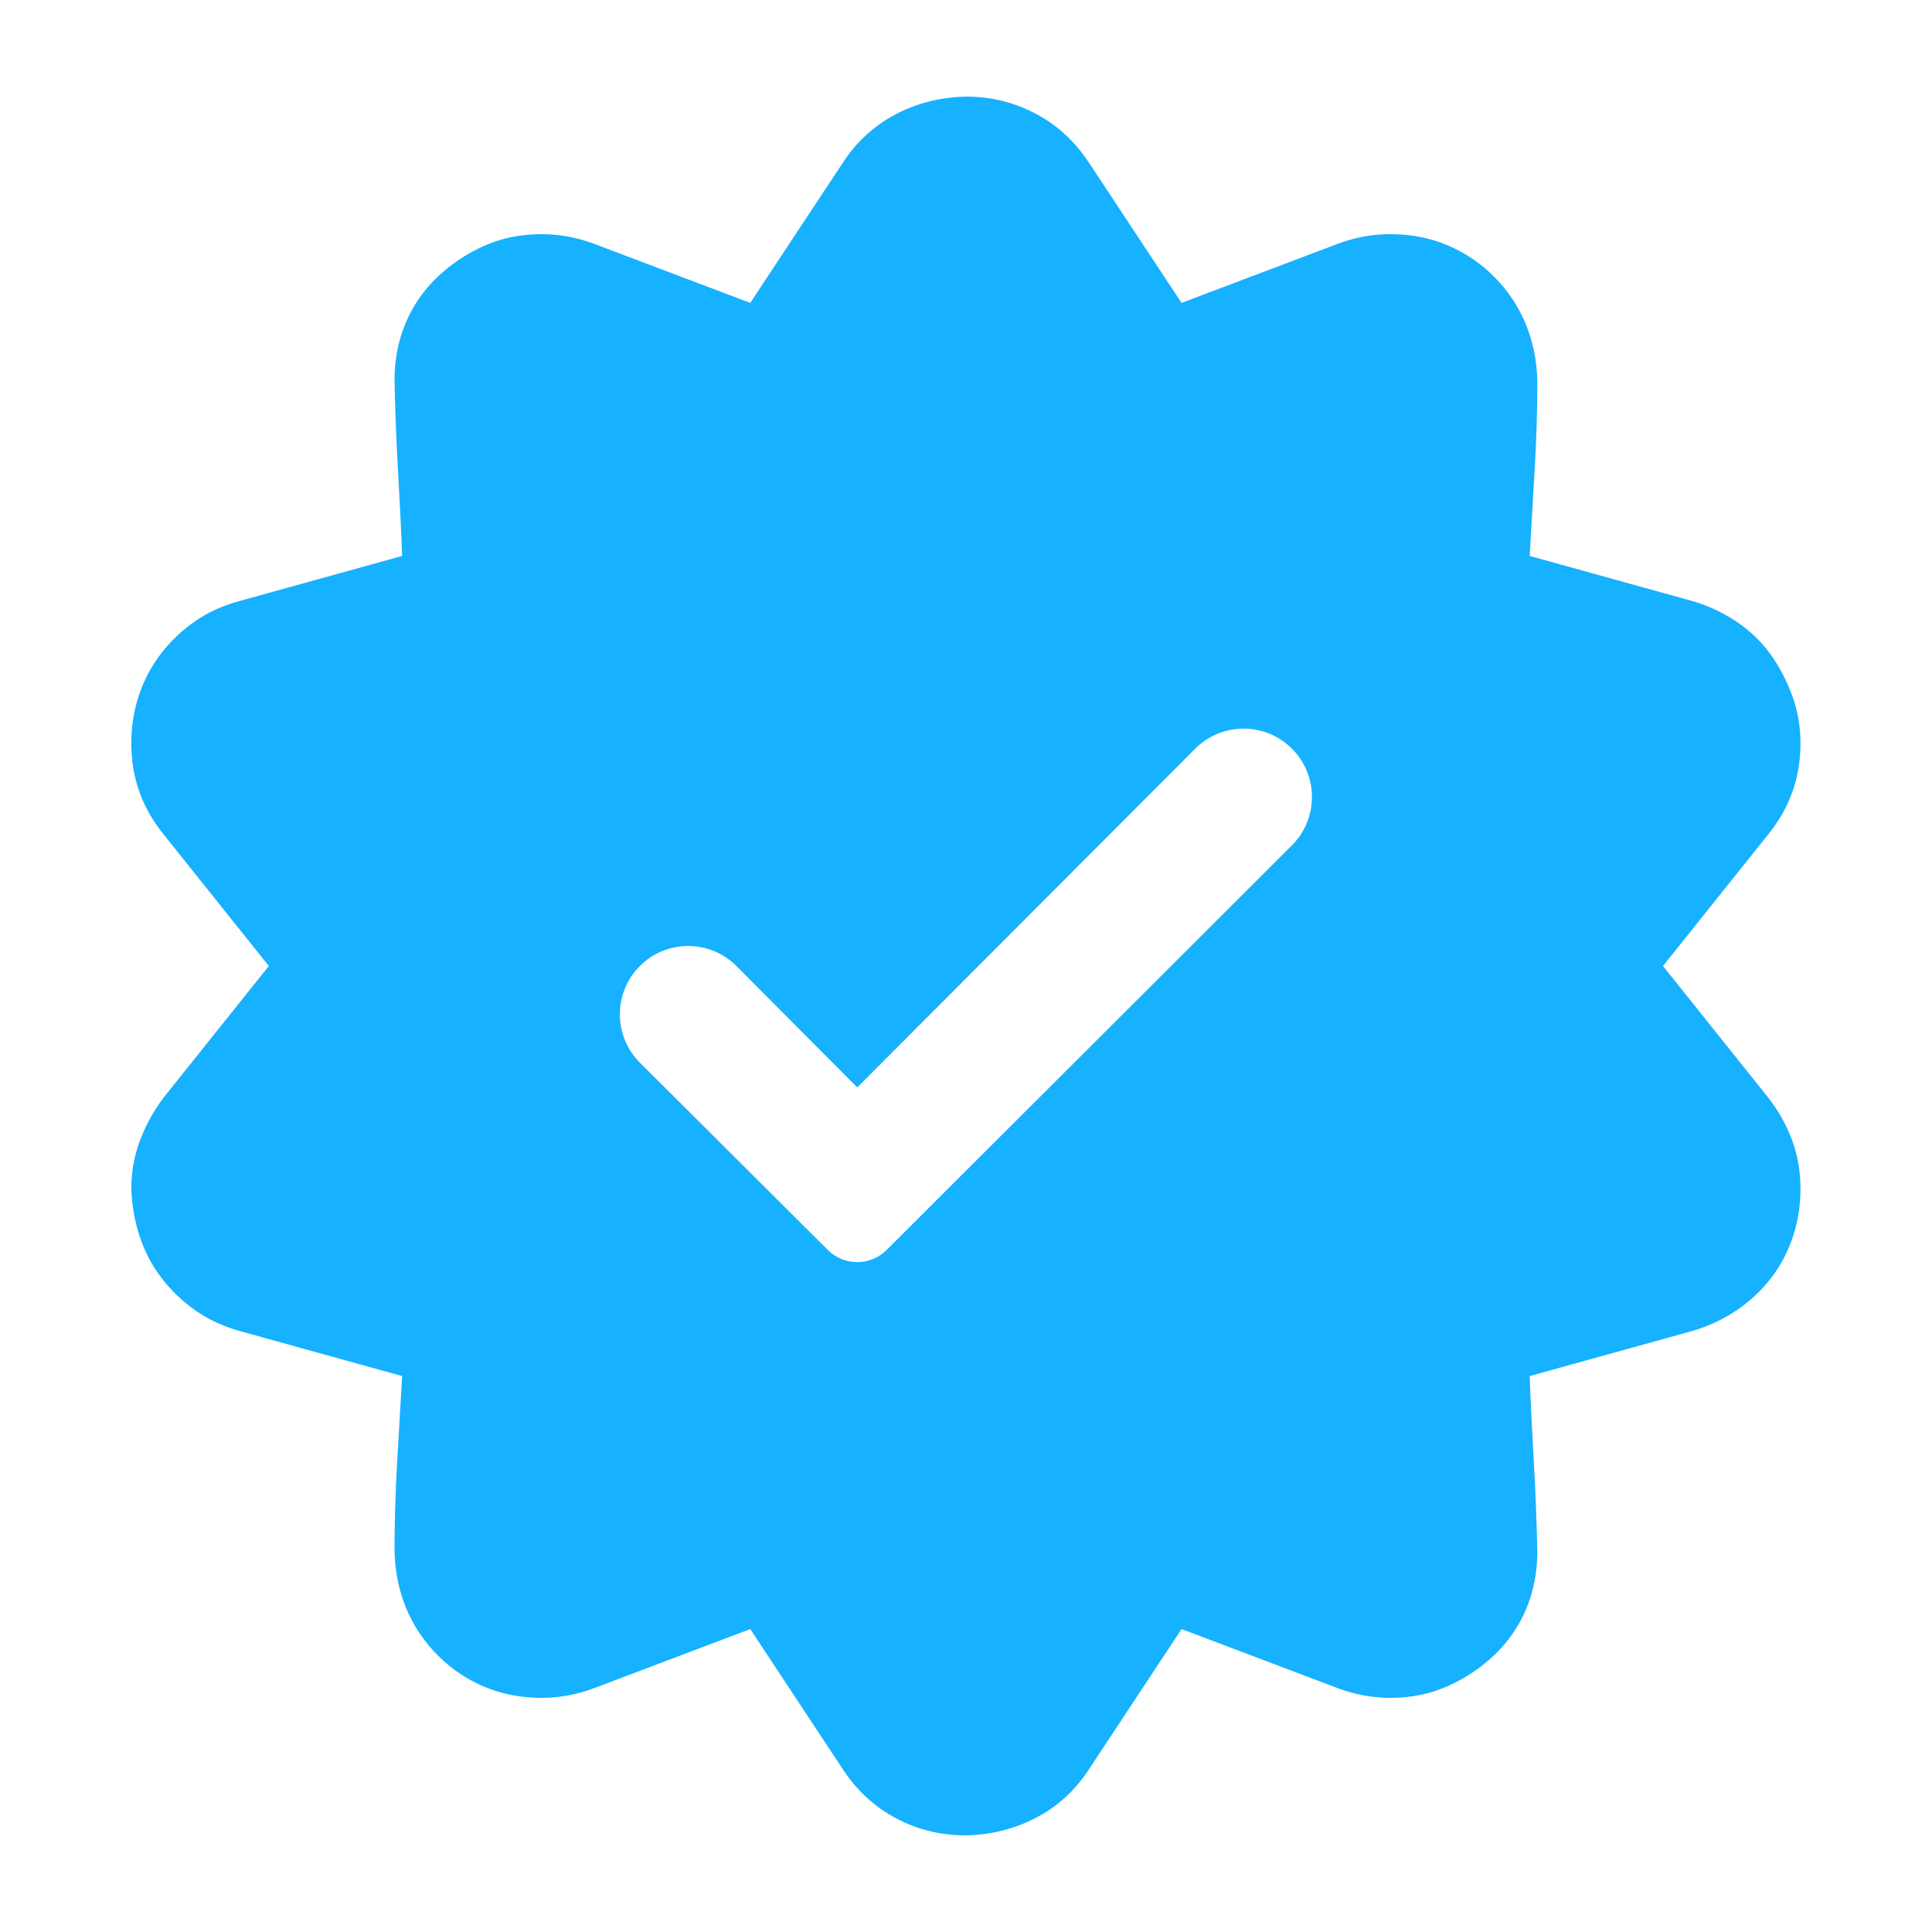 <svg width="40" height="40" viewBox="0 0 40 40" fill="none" xmlns="http://www.w3.org/2000/svg">
<path d="M34.43 20L36.609 22.725C36.82 22.994 36.984 23.287 37.102 23.604C37.219 23.92 37.277 24.254 37.277 24.605C37.277 24.957 37.225 25.291 37.119 25.607C37.014 25.924 36.861 26.211 36.662 26.469C36.463 26.727 36.223 26.949 35.941 27.137C35.66 27.324 35.355 27.465 35.027 27.559L31.67 28.49C31.693 29.088 31.723 29.691 31.758 30.301C31.793 30.91 31.816 31.52 31.828 32.129C31.828 32.551 31.752 32.943 31.6 33.307C31.447 33.67 31.23 33.986 30.949 34.256C30.668 34.525 30.346 34.742 29.982 34.906C29.619 35.07 29.221 35.152 28.787 35.152C28.424 35.152 28.066 35.088 27.715 34.959L24.463 33.728L22.547 36.629C22.266 37.062 21.902 37.397 21.457 37.631C21.012 37.865 20.525 37.988 19.998 38C19.482 38 19.002 37.883 18.557 37.648C18.111 37.414 17.742 37.074 17.449 36.629L15.533 33.728L12.281 34.959C11.93 35.088 11.572 35.152 11.209 35.152C10.787 35.152 10.395 35.076 10.031 34.924C9.668 34.772 9.346 34.555 9.064 34.273C8.783 33.992 8.566 33.67 8.414 33.307C8.262 32.943 8.18 32.551 8.168 32.129C8.168 31.52 8.186 30.91 8.221 30.301C8.256 29.691 8.291 29.088 8.326 28.49L4.969 27.559C4.629 27.465 4.324 27.324 4.055 27.137C3.785 26.949 3.551 26.727 3.352 26.469C3.152 26.211 3 25.924 2.895 25.607C2.789 25.291 2.73 24.957 2.719 24.605C2.719 24.266 2.777 23.938 2.895 23.621C3.012 23.305 3.176 23.006 3.387 22.725L5.566 20L3.387 17.275C2.941 16.725 2.719 16.098 2.719 15.395C2.719 15.043 2.771 14.709 2.877 14.393C2.982 14.076 3.135 13.789 3.334 13.531C3.533 13.273 3.768 13.051 4.037 12.863C4.307 12.676 4.617 12.535 4.969 12.441L8.326 11.51C8.303 10.912 8.273 10.309 8.238 9.699C8.203 9.09 8.18 8.48 8.168 7.871C8.168 7.449 8.244 7.057 8.396 6.693C8.549 6.33 8.766 6.014 9.047 5.744C9.328 5.475 9.65 5.258 10.014 5.094C10.377 4.93 10.775 4.848 11.209 4.848C11.572 4.848 11.93 4.912 12.281 5.041L15.533 6.271L17.449 3.371C17.73 2.938 18.094 2.604 18.539 2.369C18.984 2.135 19.471 2.012 19.998 2C20.514 2 20.994 2.117 21.439 2.352C21.885 2.586 22.254 2.926 22.547 3.371L24.463 6.271L27.715 5.041C28.066 4.912 28.424 4.848 28.787 4.848C29.209 4.848 29.602 4.924 29.965 5.076C30.328 5.229 30.65 5.445 30.932 5.727C31.213 6.008 31.43 6.33 31.582 6.693C31.734 7.057 31.816 7.449 31.828 7.871C31.828 8.48 31.811 9.09 31.775 9.699C31.74 10.309 31.705 10.912 31.67 11.51L35.027 12.441C35.355 12.535 35.66 12.676 35.941 12.863C36.223 13.051 36.457 13.273 36.645 13.531C36.832 13.789 36.984 14.076 37.102 14.393C37.219 14.709 37.277 15.043 37.277 15.395C37.277 16.098 37.055 16.725 36.609 17.275L34.43 20ZM17.139 25.879C17.476 26.215 18.02 26.215 18.357 25.879L26.747 17.503C27.301 16.95 27.301 16.053 26.748 15.5C26.195 14.947 25.298 14.947 24.745 15.501L17.748 22.514L15.25 20.003C14.698 19.448 13.801 19.447 13.248 20C12.695 20.553 12.695 21.45 13.249 22.002L17.139 25.879Z" fill="#16B1FF"/>
</svg>
